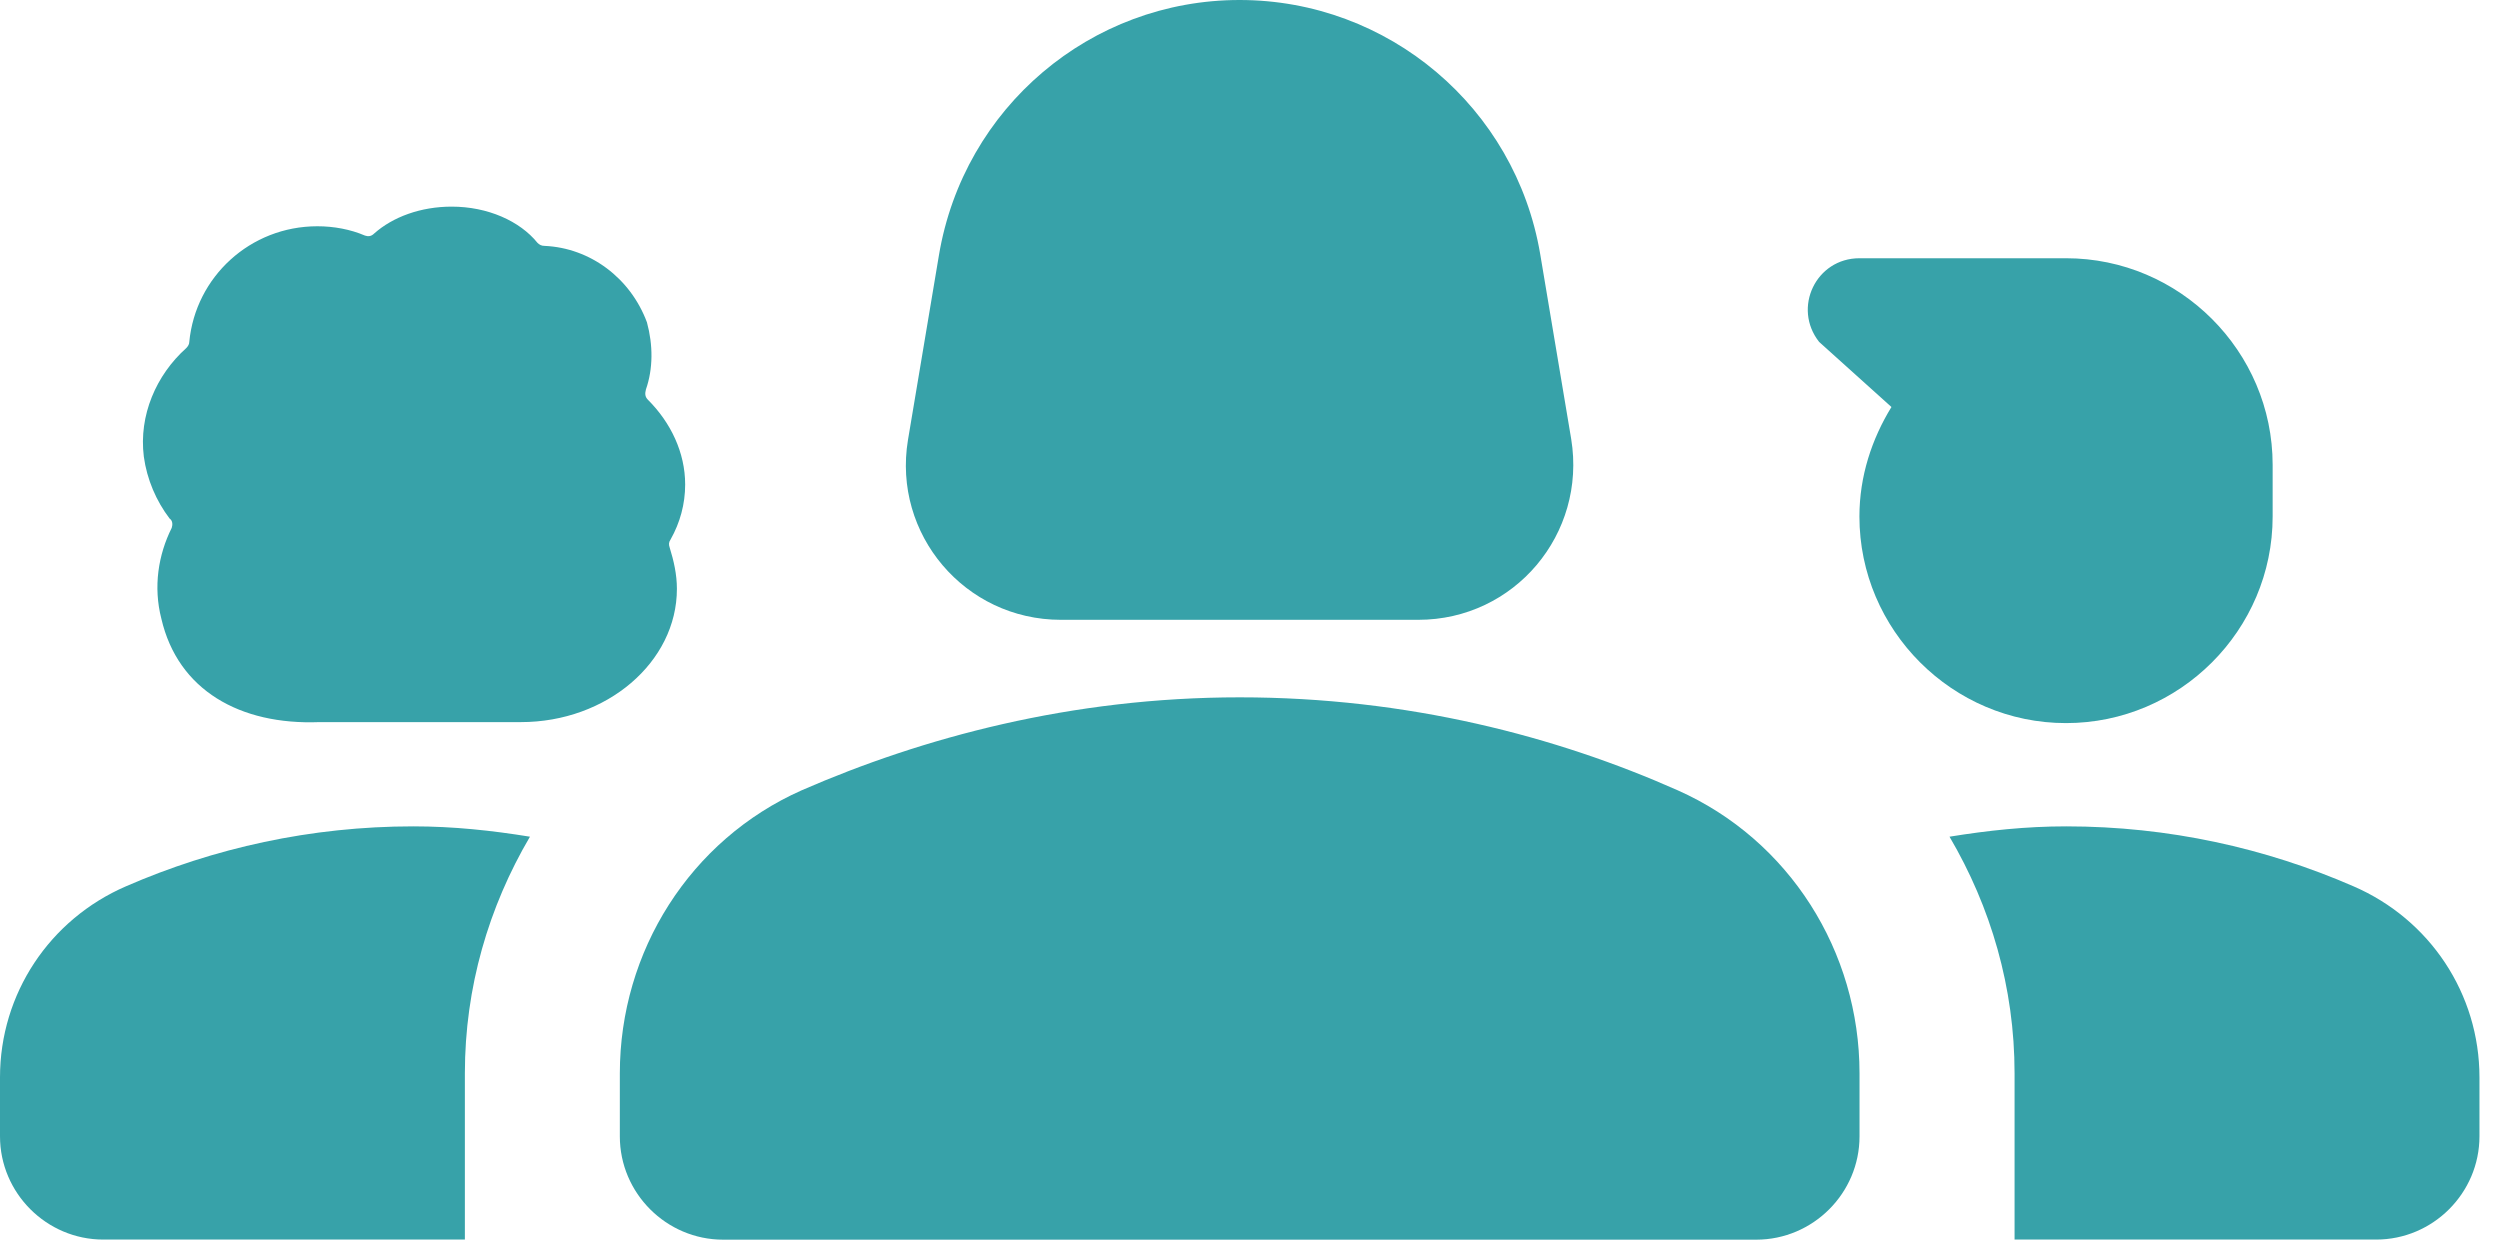 <svg width="121" height="60" viewBox="0 0 121 60" fill="none" xmlns="http://www.w3.org/2000/svg">
<g clip-path="url(#clip0_955_282)">
<path d="M51.345 29.999H68.645C73.296 29.999 76.796 25.849 76.046 21.249L74.546 12.3C73.346 5.2 67.195 0 59.995 0C52.795 0 46.645 5.2 45.445 12.35L43.945 21.299C43.195 25.849 46.695 29.999 51.345 29.999Z" fill="#37A2A9"/>
<path d="M8.311 25.55C7.661 26.85 7.411 28.4 7.811 29.95C8.611 33.4 11.611 35.1 15.461 34.95C15.461 34.95 22.912 34.95 25.212 34.95C29.362 34.95 32.762 32.05 32.762 28.5C32.762 27.8 32.612 27.15 32.412 26.5C32.362 26.35 32.362 26.25 32.462 26.1C32.912 25.3 33.162 24.4 33.162 23.45C33.162 21.901 32.462 20.451 31.362 19.351C31.212 19.201 31.212 19.051 31.262 18.851C31.612 17.851 31.612 16.701 31.312 15.601C30.512 13.451 28.562 12.001 26.361 11.901C26.212 11.901 26.111 11.851 26.012 11.751C25.162 10.701 23.611 10.001 21.861 10.001C20.361 10.001 19.012 10.501 18.111 11.301C17.962 11.451 17.811 11.451 17.662 11.401C16.962 11.101 16.161 10.951 15.361 10.951C12.111 10.951 9.461 13.401 9.161 16.551C9.161 16.651 9.111 16.751 9.011 16.851C7.561 18.151 6.711 20.101 6.961 22.101C7.111 23.2 7.561 24.25 8.211 25.1C8.361 25.2 8.361 25.4 8.311 25.55Z" fill="#37A2A9"/>
<path d="M81.201 38.251C75.35 35.651 68.15 33.751 60 33.751C51.85 33.751 44.65 35.701 38.8 38.251C33.4 40.651 30 46.05 30 51.95V55C30 57.75 32.25 60 35 60H85.001C87.751 60 90.001 57.75 90.001 55V51.95C90.001 46.05 86.601 40.651 81.201 38.251Z" fill="#37A2A9"/>
<path d="M6.1 42.896C2.4 44.496 0 48.096 0 52.146V54.995C0 57.745 2.25 59.995 5 59.995H22.5V51.946C22.5 47.796 23.65 43.896 25.65 40.496C23.8 40.196 21.95 39.996 20 39.996C15.05 39.996 10.35 41.046 6.1 42.896Z" fill="#37A2A9"/>
<path d="M113.906 42.896C109.656 41.046 104.956 39.996 100.006 39.996C98.055 39.996 96.206 40.196 94.356 40.496C96.356 43.896 97.505 47.796 97.505 51.946V59.995H115.006C117.756 59.995 120.006 57.745 120.006 54.995V52.146C120.006 48.096 117.606 44.496 113.906 42.896Z" fill="#37A2A9"/>
<path d="M109.996 24.998V22.499C109.996 16.999 105.496 12.499 99.996 12.499H89.996C87.896 12.499 86.746 14.899 88.046 16.549L91.546 19.699C90.596 21.249 89.996 23.049 89.996 24.998C89.996 30.498 94.496 34.998 99.996 34.998C105.496 34.998 109.996 30.498 109.996 24.998Z" fill="#37A2A9"/>
</g>
<defs>
<clipPath id="clip0_955_282">
<rect width="120.01" height="60" fill="white"/>
</clipPath>
</defs>
</svg>

